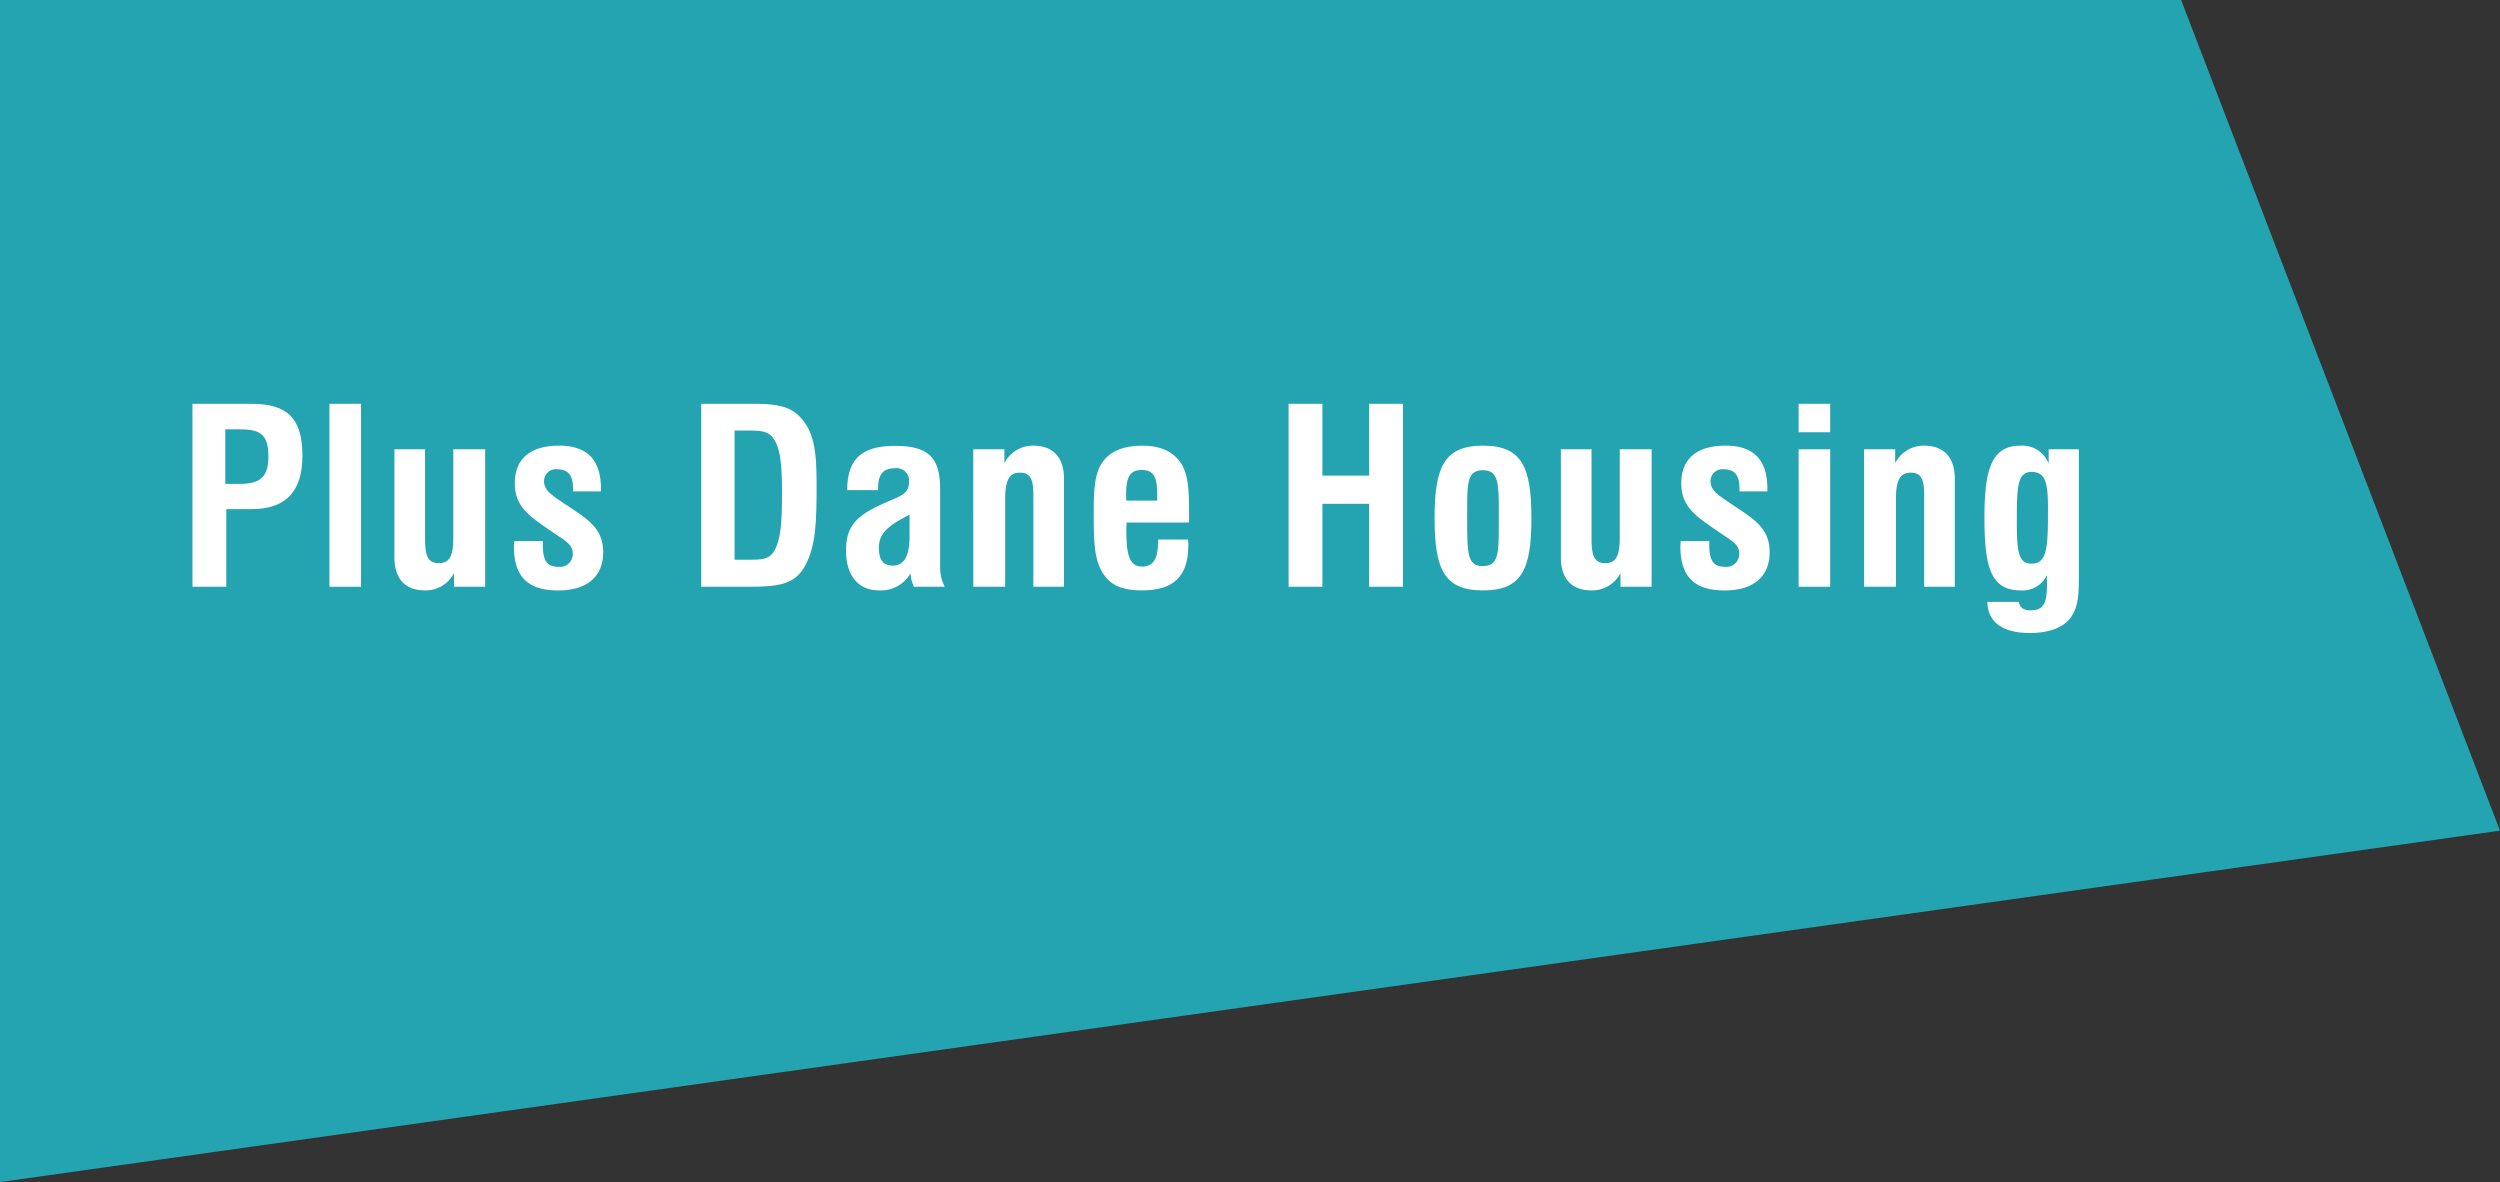 <svg xmlns="http://www.w3.org/2000/svg" width="356" height="168.326" viewBox="0 0 356 168.326">
  <rect x="0" y="0" width="356" height="168.326" fill="#333333" stroke="none"/>
  <g id="Group_810" data-name="Group 810" transform="translate(-136.221 -119.889)">
    <path id="Path_4270" data-name="Path 4270" d="M136.221,288.215V119.889H446.816l45.405,118.287Z" transform="translate(0 0)" fill="#24a3b0"/>
    <g id="Group_809" data-name="Group 809" transform="translate(163.627 177.39)">
      <path id="Path_4271" data-name="Path 4271" d="M161.471,172.867h8.419c5.093,0,7.241,2.079,7.241,7.38,0,5.162-2.39,7.622-7.31,7.622h-3.534v11.052h-4.816Zm6.722,11.4c2.945,0,4.089-.97,4.089-3.915,0-3.118-1.144-3.846-4.019-3.846h-2.114v7.76Z" transform="translate(-161.471 -172.867)" fill="#fff"/>
      <path id="Path_4272" data-name="Path 4272" d="M179.444,172.867h4.5v26.054h-4.5Z" transform="translate(-159.936 -172.867)" fill="#fff"/>
      <path id="Path_4273" data-name="Path 4273" d="M200.89,198.411h-4.435v-1.94a4.551,4.551,0,0,1-4.122,2.459c-2.806,0-4.365-1.628-4.365-4.712V178.836h4.365V191.62c0,2.253.346,3.43,1.94,3.43,1.629,0,2.08-1.142,2.08-3.705V178.836h4.538Z" transform="translate(-159.209 -172.357)" fill="#fff"/>
      <path id="Path_4274" data-name="Path 4274" d="M207.763,191.938v.555c0,2.217.589,3.117,2.217,3.117a1.824,1.824,0,0,0,2.045-1.906c0-1.35-1.247-1.9-3.049-3.152-3.223-2.217-5.2-3.5-5.2-6.86,0-3.43,2.182-5.336,6.3-5.336,3.984,0,5.96,2.01,5.96,6.1v.416H212.06v-.416c0-1.871-.694-2.736-2.252-2.736a1.687,1.687,0,0,0-1.871,1.7c0,1.179.866,1.836,2.46,2.911,3.5,2.355,5.96,3.569,5.96,7.207,0,3.4-2.217,5.439-6.41,5.439-4.3,0-6.3-1.941-6.3-6.271,0-.242.035-.485.035-.762Z" transform="translate(-157.87 -172.398)" fill="#fff"/>
      <path id="Path_4275" data-name="Path 4275" d="M228.221,172.867h7.8c2.842,0,4.781.381,6.132,1.732,2.217,2.183,2.494,5.232,2.494,9.7,0,5.023-.034,8.835-1.7,11.745-1.456,2.6-3.847,2.875-8.038,2.875h-6.687Zm6.894,22.208c1.664,0,2.7-.069,3.361-1.039,1.108-1.664,1.247-4.4,1.247-8.454,0-4.123-.208-6.722-1.49-8.108-.658-.692-1.628-.8-3.188-.8h-2.079v18.4Z" transform="translate(-155.772 -172.867)" fill="#fff"/>
      <path id="Path_4276" data-name="Path 4276" d="M256.4,196.543a4.86,4.86,0,0,1-4.469,2.426c-2.945,0-4.712-2.08-4.712-5.683,0-3.672,1.7-5.057,5.4-6.721,2.322-1.04,3.569-1.282,3.569-3.048a1.775,1.775,0,0,0-2.009-1.941c-1.664,0-2.391.9-2.391,2.736v.382h-4.4c0-4.435,2.079-6.306,6.791-6.306,4.815,0,6.444,1.663,6.444,6.2v11.052a5.764,5.764,0,0,0,.658,2.806h-4.4A5.366,5.366,0,0,1,256.4,196.543Zm-4.5-3.637c0,1.732.623,2.528,2.009,2.528,1.559,0,2.356-1.35,2.356-4.121v-3.118C253.243,189.718,251.893,190.826,251.893,192.906Z" transform="translate(-154.15 -172.396)" fill="#fff"/>
      <path id="Path_4277" data-name="Path 4277" d="M263.911,178.877h4.435v1.974a4.532,4.532,0,0,1,4.088-2.494c2.807,0,4.4,1.628,4.4,4.712v15.383h-4.365V185.321c0-2.113-.416-3.118-1.9-3.118-1.629,0-2.114,1.247-2.114,3.777v12.472h-4.538Z" transform="translate(-152.724 -172.398)" fill="#fff"/>
      <path id="Path_4278" data-name="Path 4278" d="M293.154,191.731c0,.276.035.52.035.762,0,4.5-2.079,6.479-6.651,6.479-2.391,0-4.019-.554-5.094-1.871-1.7-2.044-1.731-4.92-1.731-9.077,0-3.5.1-5.96,1.489-7.623,1.143-1.385,2.979-2.044,5.439-2.044,2.426,0,4.158.728,5.3,2.217,1.248,1.663,1.352,3.984,1.352,7.241v1.491h-8.9c-.035.381-.035.8-.035,1.246,0,3.5.519,5.024,2.252,5.024,1.662,0,2.286-1.212,2.286-3.846Zm-4.4-5.544v-.831c0-2.494-.45-3.534-2.217-3.534-1.7,0-2.217,1.075-2.217,3.534,0,.1.035.381.035.831Z" transform="translate(-151.375 -172.398)" fill="#fff"/>
      <path id="Path_4279" data-name="Path 4279" d="M305.282,172.867H310.1v10.22h6.653v-10.22h4.815v26.054H316.75V187.106H310.1v11.814h-4.815Z" transform="translate(-149.192 -172.867)" fill="#fff"/>
      <path id="Path_4280" data-name="Path 4280" d="M331.33,178.357c5.542,0,6.893,3.049,6.893,10.324s-1.351,10.291-6.893,10.291-6.894-3.015-6.894-10.291S325.786,178.357,331.33,178.357Zm-2.252,10.567c0,4.816.035,6.582,2.217,6.582,2.216,0,2.286-1.662,2.286-5.923v-1.906c0-4.054-.1-5.821-2.251-5.821s-2.252,1.664-2.252,5.266v1.8Z" transform="translate(-147.556 -172.398)" fill="#fff"/>
      <path id="Path_4281" data-name="Path 4281" d="M353.927,198.411h-4.436v-1.94a4.549,4.549,0,0,1-4.121,2.459c-2.807,0-4.365-1.628-4.365-4.712V178.836h4.365V191.62c0,2.253.345,3.43,1.94,3.43,1.628,0,2.079-1.142,2.079-3.705V178.836h4.539Z" transform="translate(-146.142 -172.357)" fill="#fff"/>
      <path id="Path_4282" data-name="Path 4282" d="M360.8,191.938v.555c0,2.217.589,3.117,2.217,3.117a1.824,1.824,0,0,0,2.045-1.906c0-1.35-1.247-1.9-3.049-3.152-3.223-2.217-5.2-3.5-5.2-6.86,0-3.43,2.182-5.336,6.3-5.336,3.984,0,5.959,2.01,5.959,6.1v.416H365.1v-.416c0-1.871-.694-2.736-2.252-2.736a1.687,1.687,0,0,0-1.871,1.7c0,1.179.866,1.836,2.459,2.911,3.5,2.355,5.96,3.569,5.96,7.207,0,3.4-2.217,5.439-6.41,5.439-4.3,0-6.3-1.941-6.3-6.271,0-.242.035-.485.035-.762Z" transform="translate(-144.804 -172.398)" fill="#fff"/>
      <path id="Path_4283" data-name="Path 4283" d="M372.192,172.867h4.5v4.053h-4.5Zm0,6.479h4.5v19.575h-4.5Z" transform="translate(-143.479 -172.867)" fill="#fff"/>
      <path id="Path_4284" data-name="Path 4284" d="M380.778,178.877h4.435v1.974a4.535,4.535,0,0,1,4.089-2.494c2.806,0,4.4,1.628,4.4,4.712v15.383h-4.365V185.321c0-2.113-.416-3.118-1.9-3.118-1.629,0-2.113,1.247-2.113,3.777v12.472h-4.539Z" transform="translate(-142.746 -172.398)" fill="#fff"/>
      <path id="Path_4285" data-name="Path 4285" d="M408.949,202.713c-1.005,1.49-3.05,2.322-5.925,2.322-3.916,0-5.993-1.594-6.028-4.435h4.5c.036.762.659,1.212,1.664,1.212,1.87,0,2.321-1.108,2.321-3.672v-1.352a3.857,3.857,0,0,1-3.707,2.184c-4.227,0-5.2-3.119-5.2-10.394,0-7.137,1.143-10.221,5.162-10.221a4.012,4.012,0,0,1,3.984,2.564v-2.044h4.3v18.015C410.022,199.387,409.953,201.259,408.949,202.713Zm-7.762-13.719c0,4.226.138,6.167,2.078,6.167,2.287,0,2.356-2.391,2.356-7.762,0-3.741-.312-5.3-2.356-5.3C401.292,182.1,401.187,184.178,401.187,188.994Z" transform="translate(-141.397 -172.398)" fill="#fff"/>
    </g>
  </g>
</svg>
